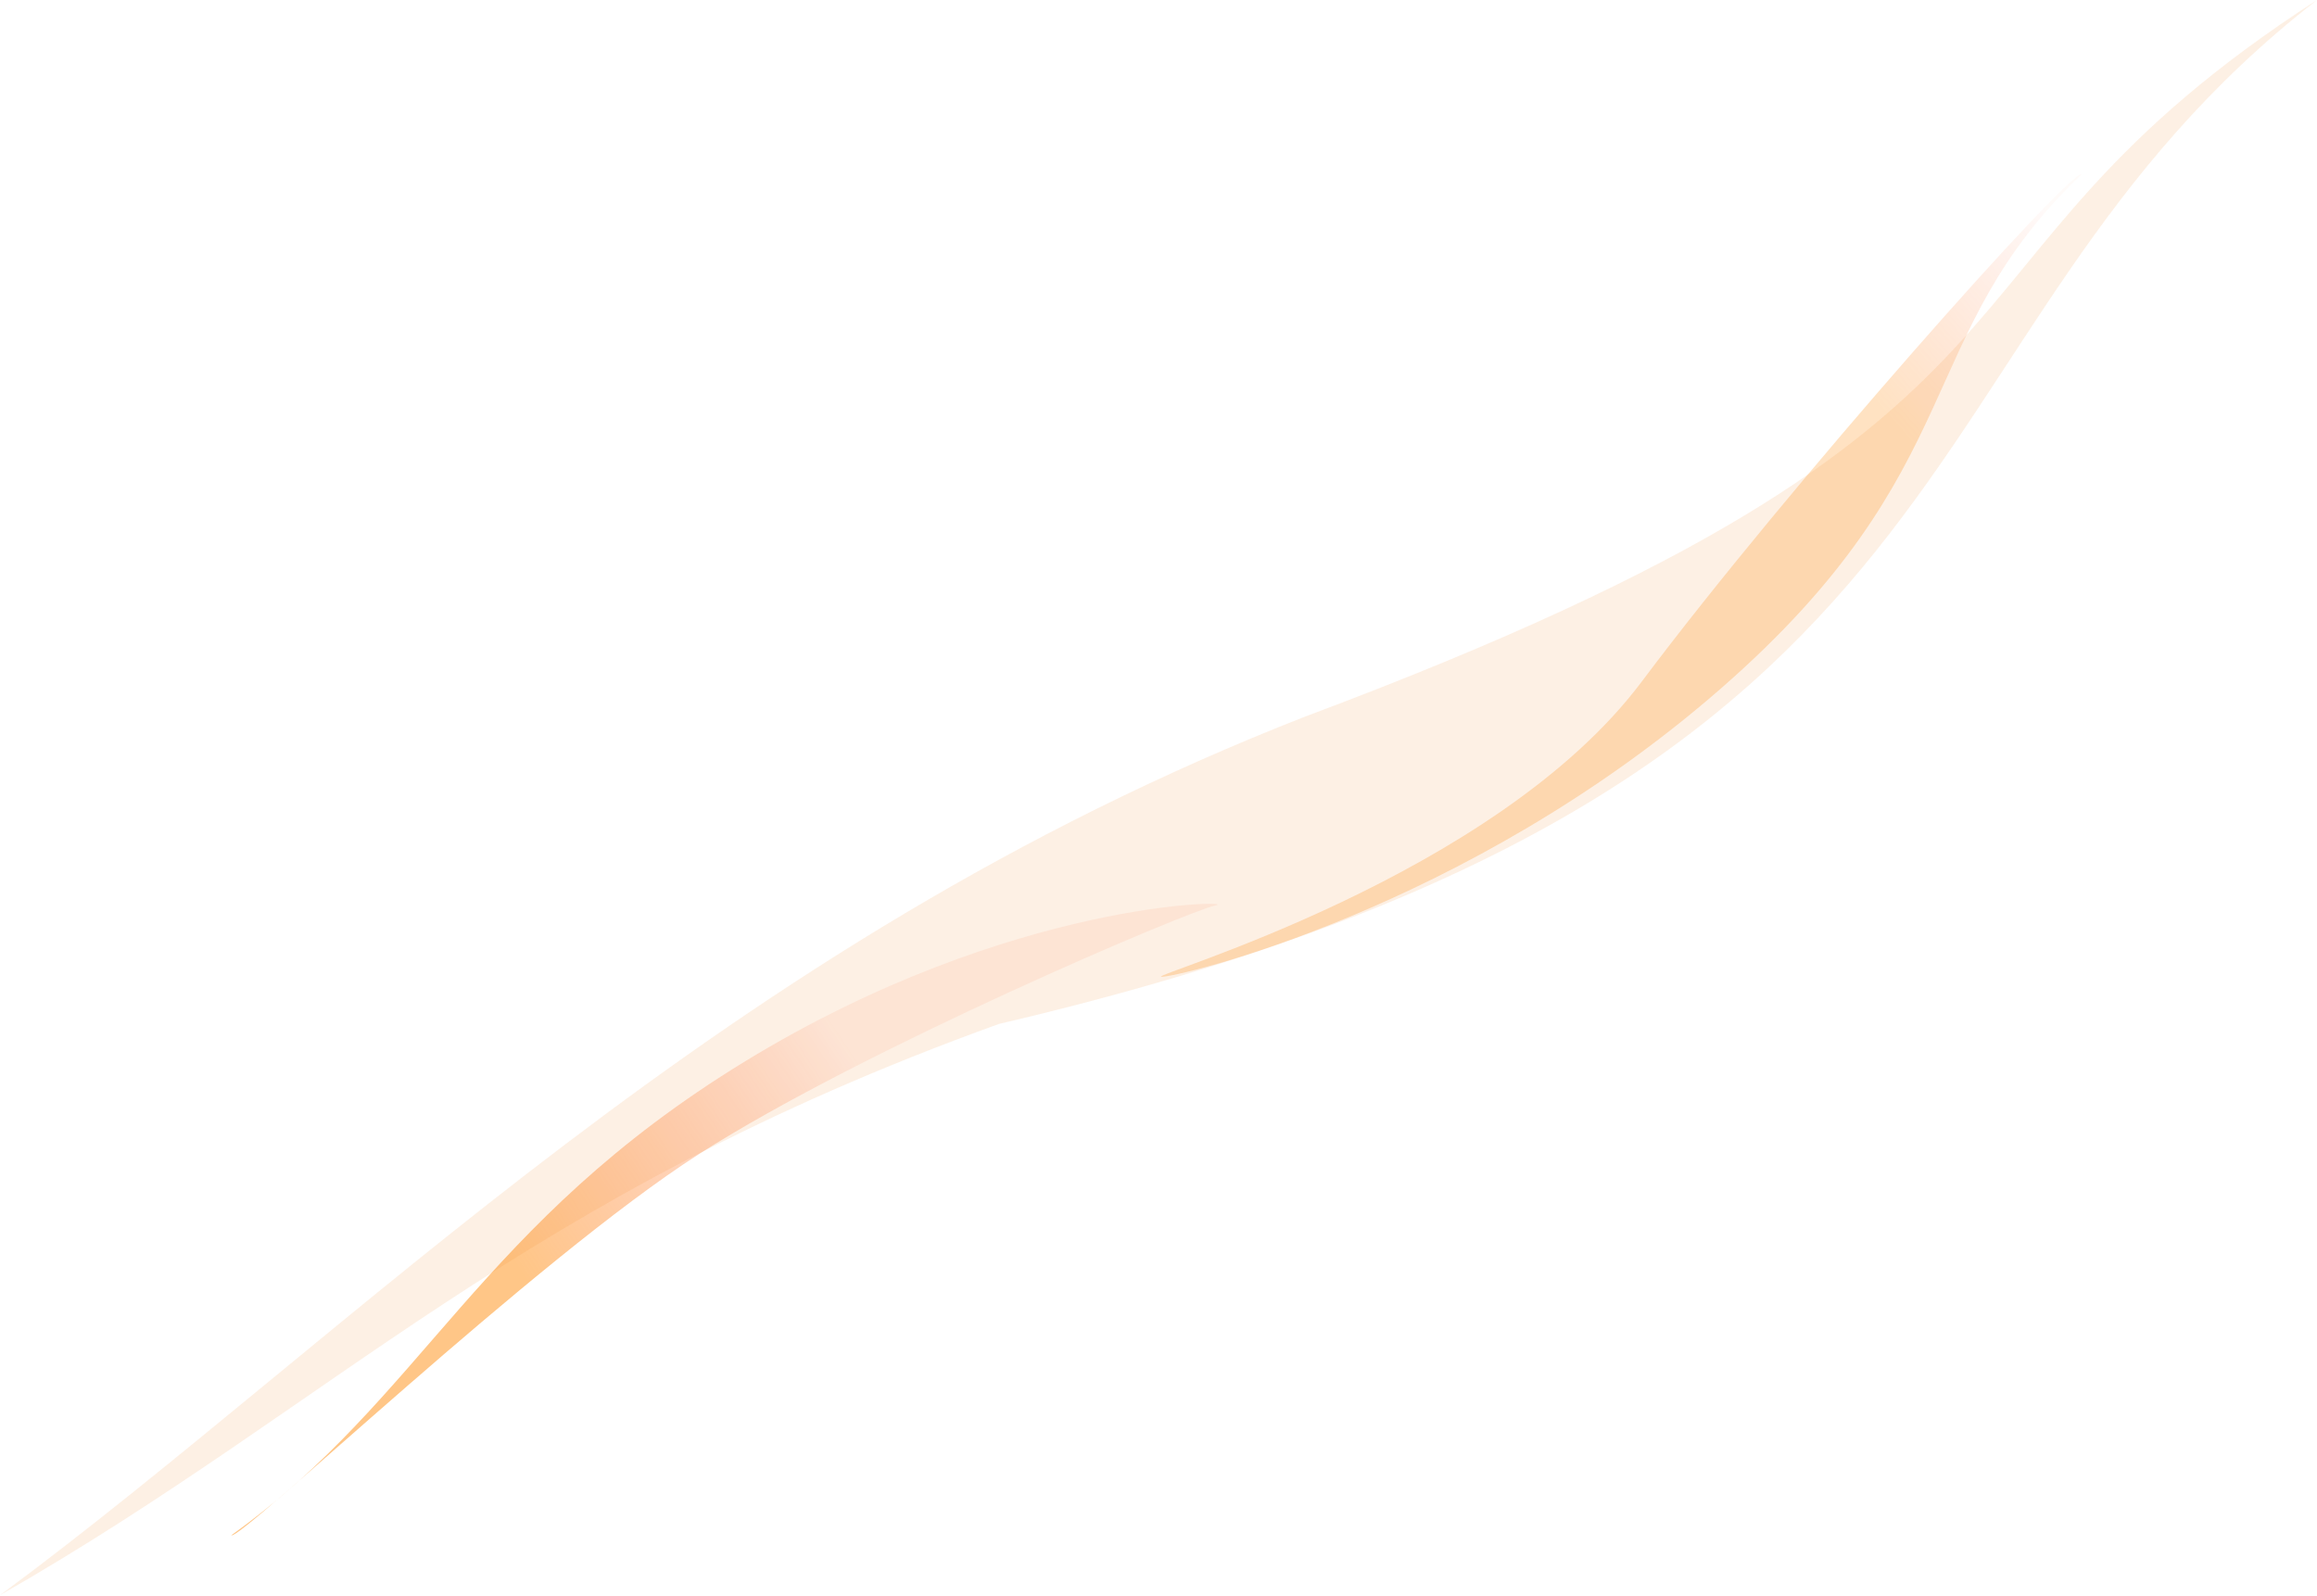 <svg width="1500" height="1033" viewBox="0 0 1500 1033" fill="none" xmlns="http://www.w3.org/2000/svg">
<path fill-rule="evenodd" clip-rule="evenodd" d="M751.803 632.338C743.335 631.53 967.993 567.877 1062.91 441.17C1157.82 314.467 1340.6 109.169 1347.64 112.845C1237.17 217.996 1278.28 302.56 1113.74 446.014C949.202 589.47 760.277 633.145 751.803 632.338Z" fill="url(#paint0_linear_824_4)"/>
<path fill-rule="evenodd" clip-rule="evenodd" d="M787.021 586.102C770.284 589.363 558.847 679.075 452.632 747.041C346.418 815.008 155.653 997.559 149.735 993.895C274.481 904.474 309.586 792.592 482.489 686.996C655.392 581.406 803.753 582.837 787.021 586.102Z" fill="url(#paint1_linear_824_4)"/>
<path fill-rule="evenodd" clip-rule="evenodd" d="M844.945 463.887C1366.65 268.806 1227.04 176.47 1500 0C1215.56 220.958 1308.14 508.298 646.672 662.874C337.75 774.317 215.56 909.411 0 1032.68C227.043 864.923 467.637 611.328 844.945 463.887Z" fill="#F78C2B" fill-opacity="0.125"/>
<defs>
<linearGradient id="paint0_linear_824_4" x1="783.392" y1="668.751" x2="1379.32" y2="149.176" gradientUnits="userSpaceOnUse">
<stop stop-color="#FF9015" stop-opacity="0.259"/>
<stop offset="0.75" stop-color="#FF9015" stop-opacity="0.259"/>
<stop offset="0.96" stop-color="#FF4713" stop-opacity="0.024"/>
<stop offset="1" stop-color="#FF4713" stop-opacity="0.024"/>
</linearGradient>
<linearGradient id="paint1_linear_824_4" x1="764.918" y1="550.272" x2="133.029" y2="968.659" gradientUnits="userSpaceOnUse">
<stop stop-color="#FF4713" stop-opacity="0.075"/>
<stop offset="0.33" stop-color="#FF4713" stop-opacity="0.075"/>
<stop offset="0.67" stop-color="#FF9015" stop-opacity="0.514"/>
<stop offset="1" stop-color="#FF9015" stop-opacity="0.514"/>
</linearGradient>
</defs>
</svg>
